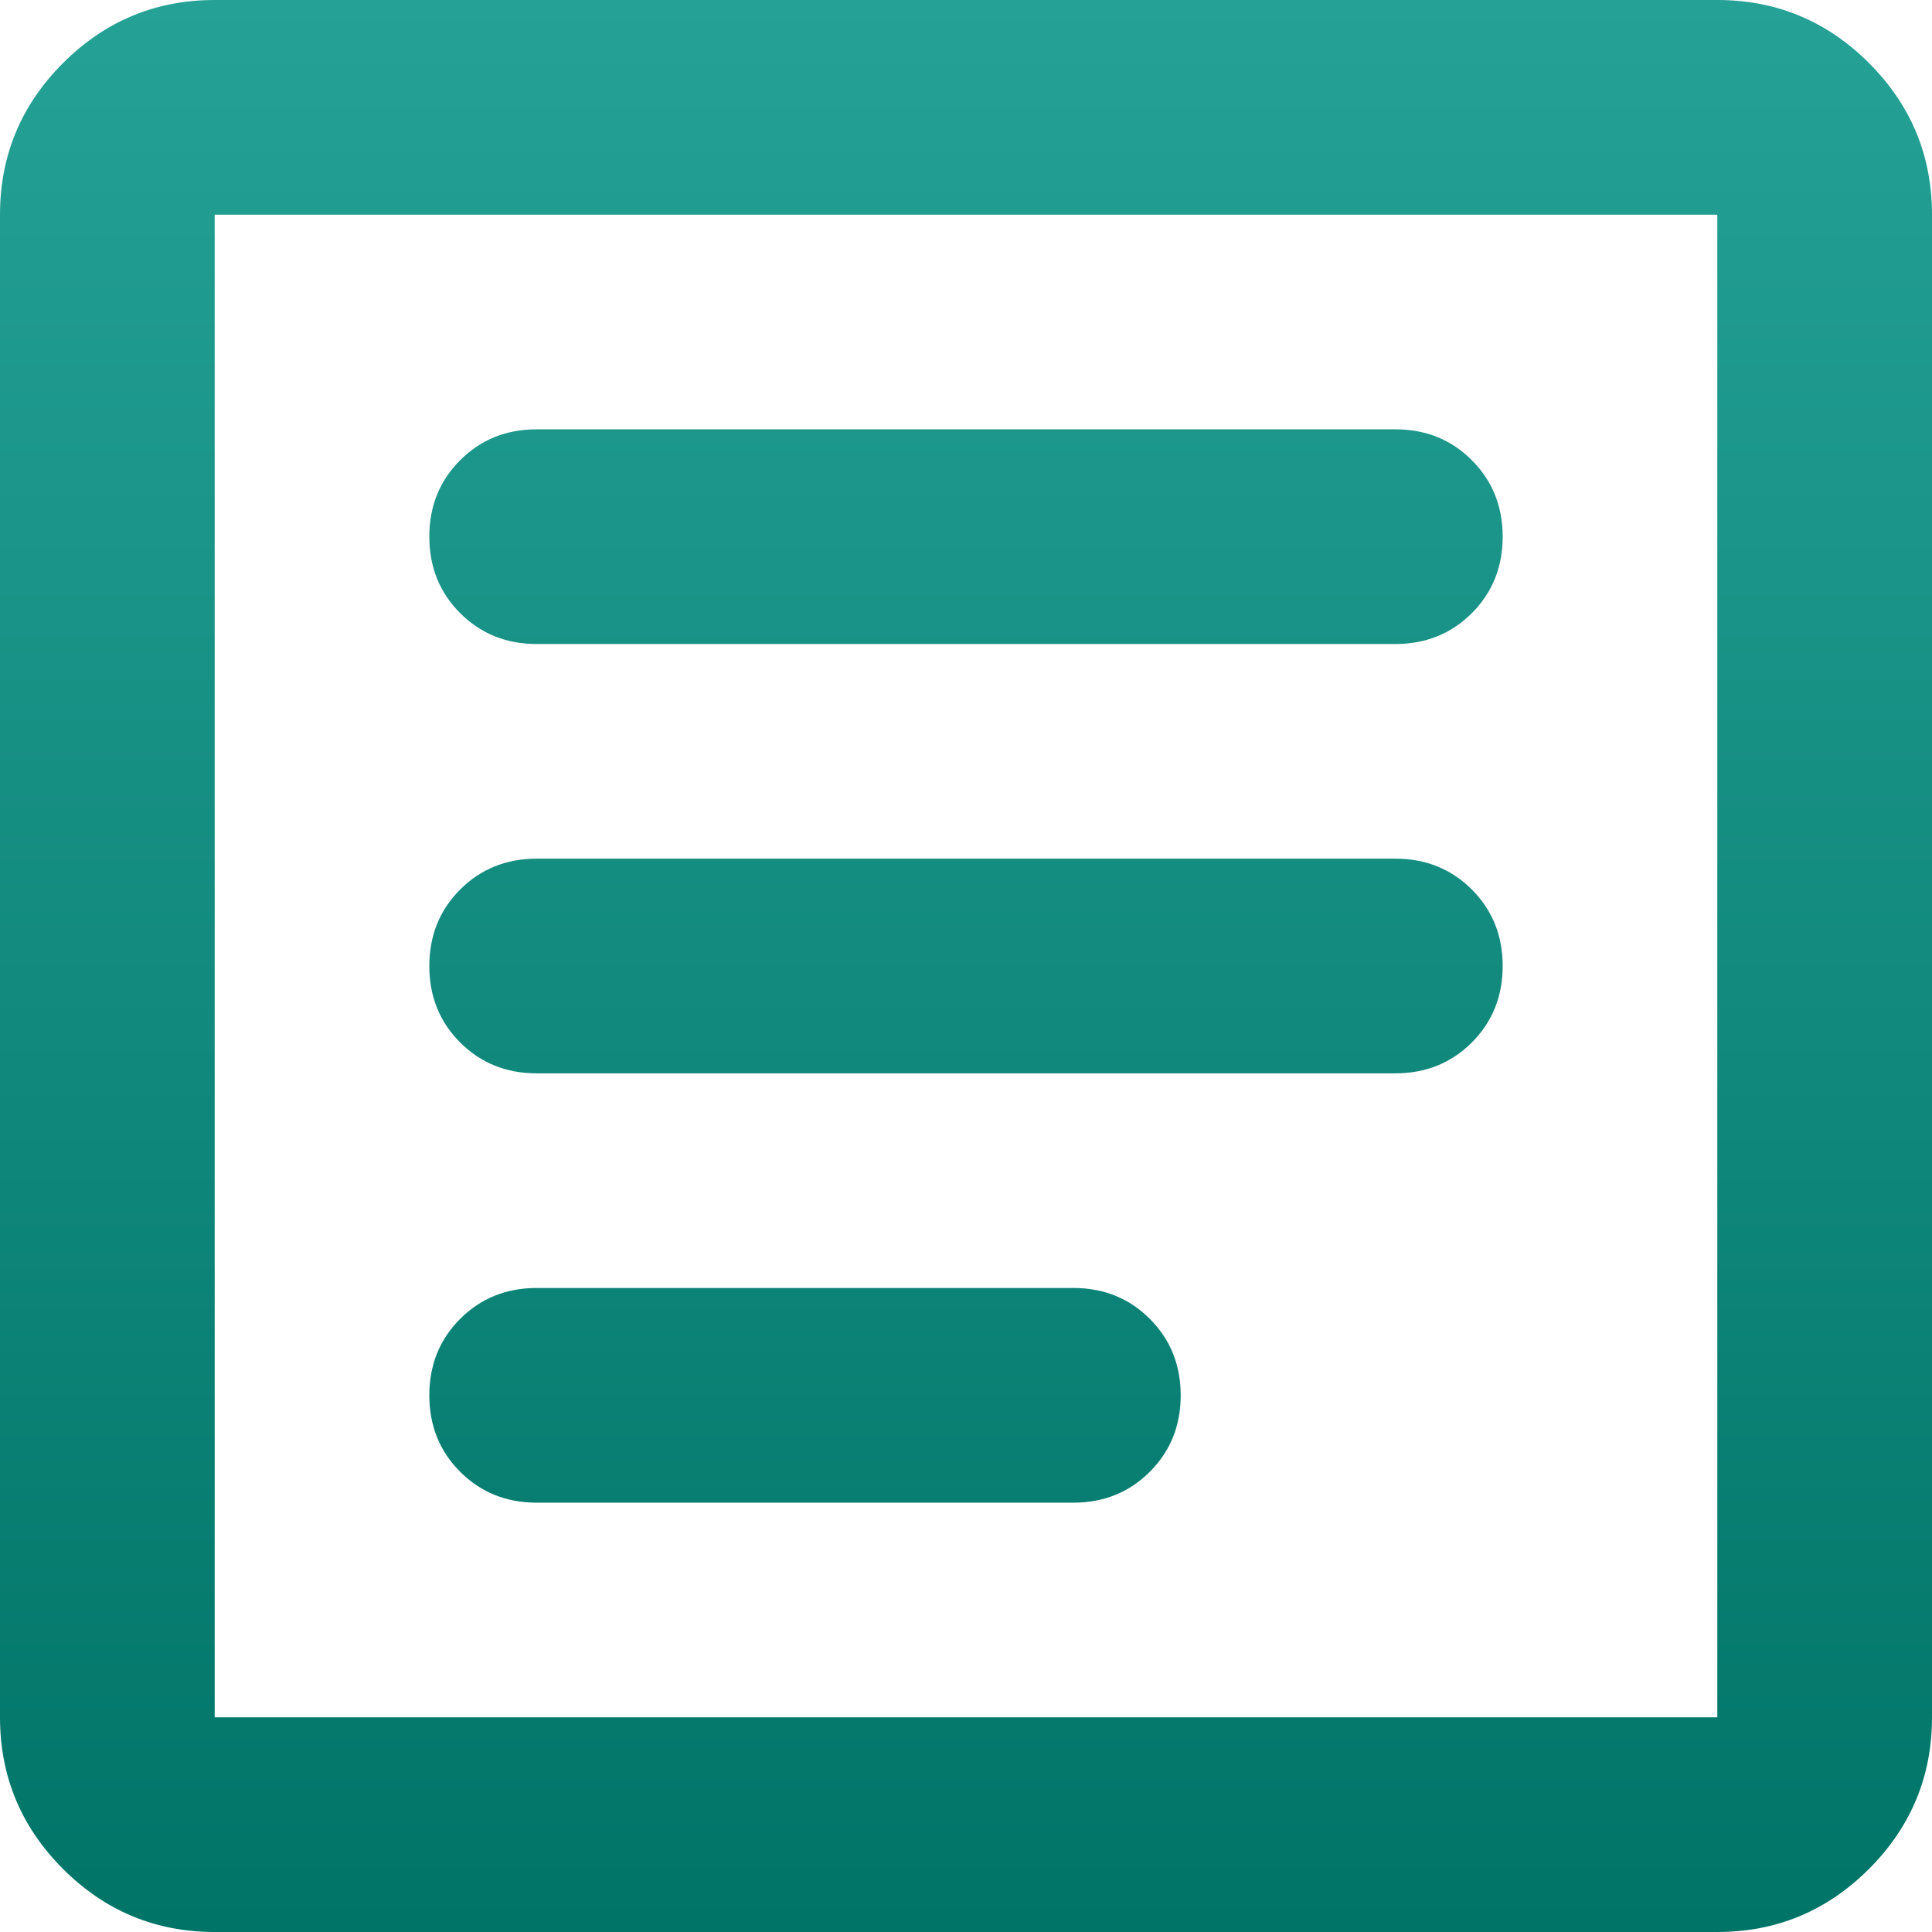 <svg xmlns="http://www.w3.org/2000/svg" width="32" height="32" viewBox="0 0 32 32" fill="none"><path d="M3.556 32C2.578 32 1.741 31.652 1.044 30.956C0.348 30.259 0 29.422 0 28.444V3.556C0 2.578 0.348 1.741 1.044 1.044C1.741 0.348 2.578 0 3.556 0H28.444C29.422 0 30.259 0.348 30.956 1.044C31.652 1.741 32 2.578 32 3.556V28.444C32 29.422 31.652 30.259 30.956 30.956C30.259 31.652 29.422 32 28.444 32H3.556ZM3.556 28.444H28.444V3.556H3.556V28.444ZM8.889 24.889H17.778C18.282 24.889 18.704 24.718 19.044 24.378C19.385 24.037 19.556 23.615 19.556 23.111C19.556 22.607 19.385 22.185 19.044 21.844C18.704 21.504 18.282 21.333 17.778 21.333H8.889C8.385 21.333 7.963 21.504 7.622 21.844C7.281 22.185 7.111 22.607 7.111 23.111C7.111 23.615 7.281 24.037 7.622 24.378C7.963 24.718 8.385 24.889 8.889 24.889ZM8.889 17.778H23.111C23.615 17.778 24.037 17.607 24.378 17.267C24.718 16.926 24.889 16.504 24.889 16C24.889 15.496 24.718 15.074 24.378 14.733C24.037 14.393 23.615 14.222 23.111 14.222H8.889C8.385 14.222 7.963 14.393 7.622 14.733C7.281 15.074 7.111 15.496 7.111 16C7.111 16.504 7.281 16.926 7.622 17.267C7.963 17.607 8.385 17.778 8.889 17.778ZM8.889 10.667H23.111C23.615 10.667 24.037 10.496 24.378 10.156C24.718 9.815 24.889 9.393 24.889 8.889C24.889 8.385 24.718 7.963 24.378 7.622C24.037 7.281 23.615 7.111 23.111 7.111H8.889C8.385 7.111 7.963 7.281 7.622 7.622C7.281 7.963 7.111 8.385 7.111 8.889C7.111 9.393 7.281 9.815 7.622 10.156C7.963 10.496 8.385 10.667 8.889 10.667Z" fill="url(#paint0_linear_2642_1273)"></path><defs><linearGradient id="paint0_linear_2642_1273" x1="16" y1="0" x2="16" y2="32" gradientUnits="userSpaceOnUse"><stop stop-color="#25A196"></stop><stop offset="1" stop-color="#007467"></stop></linearGradient></defs></svg>